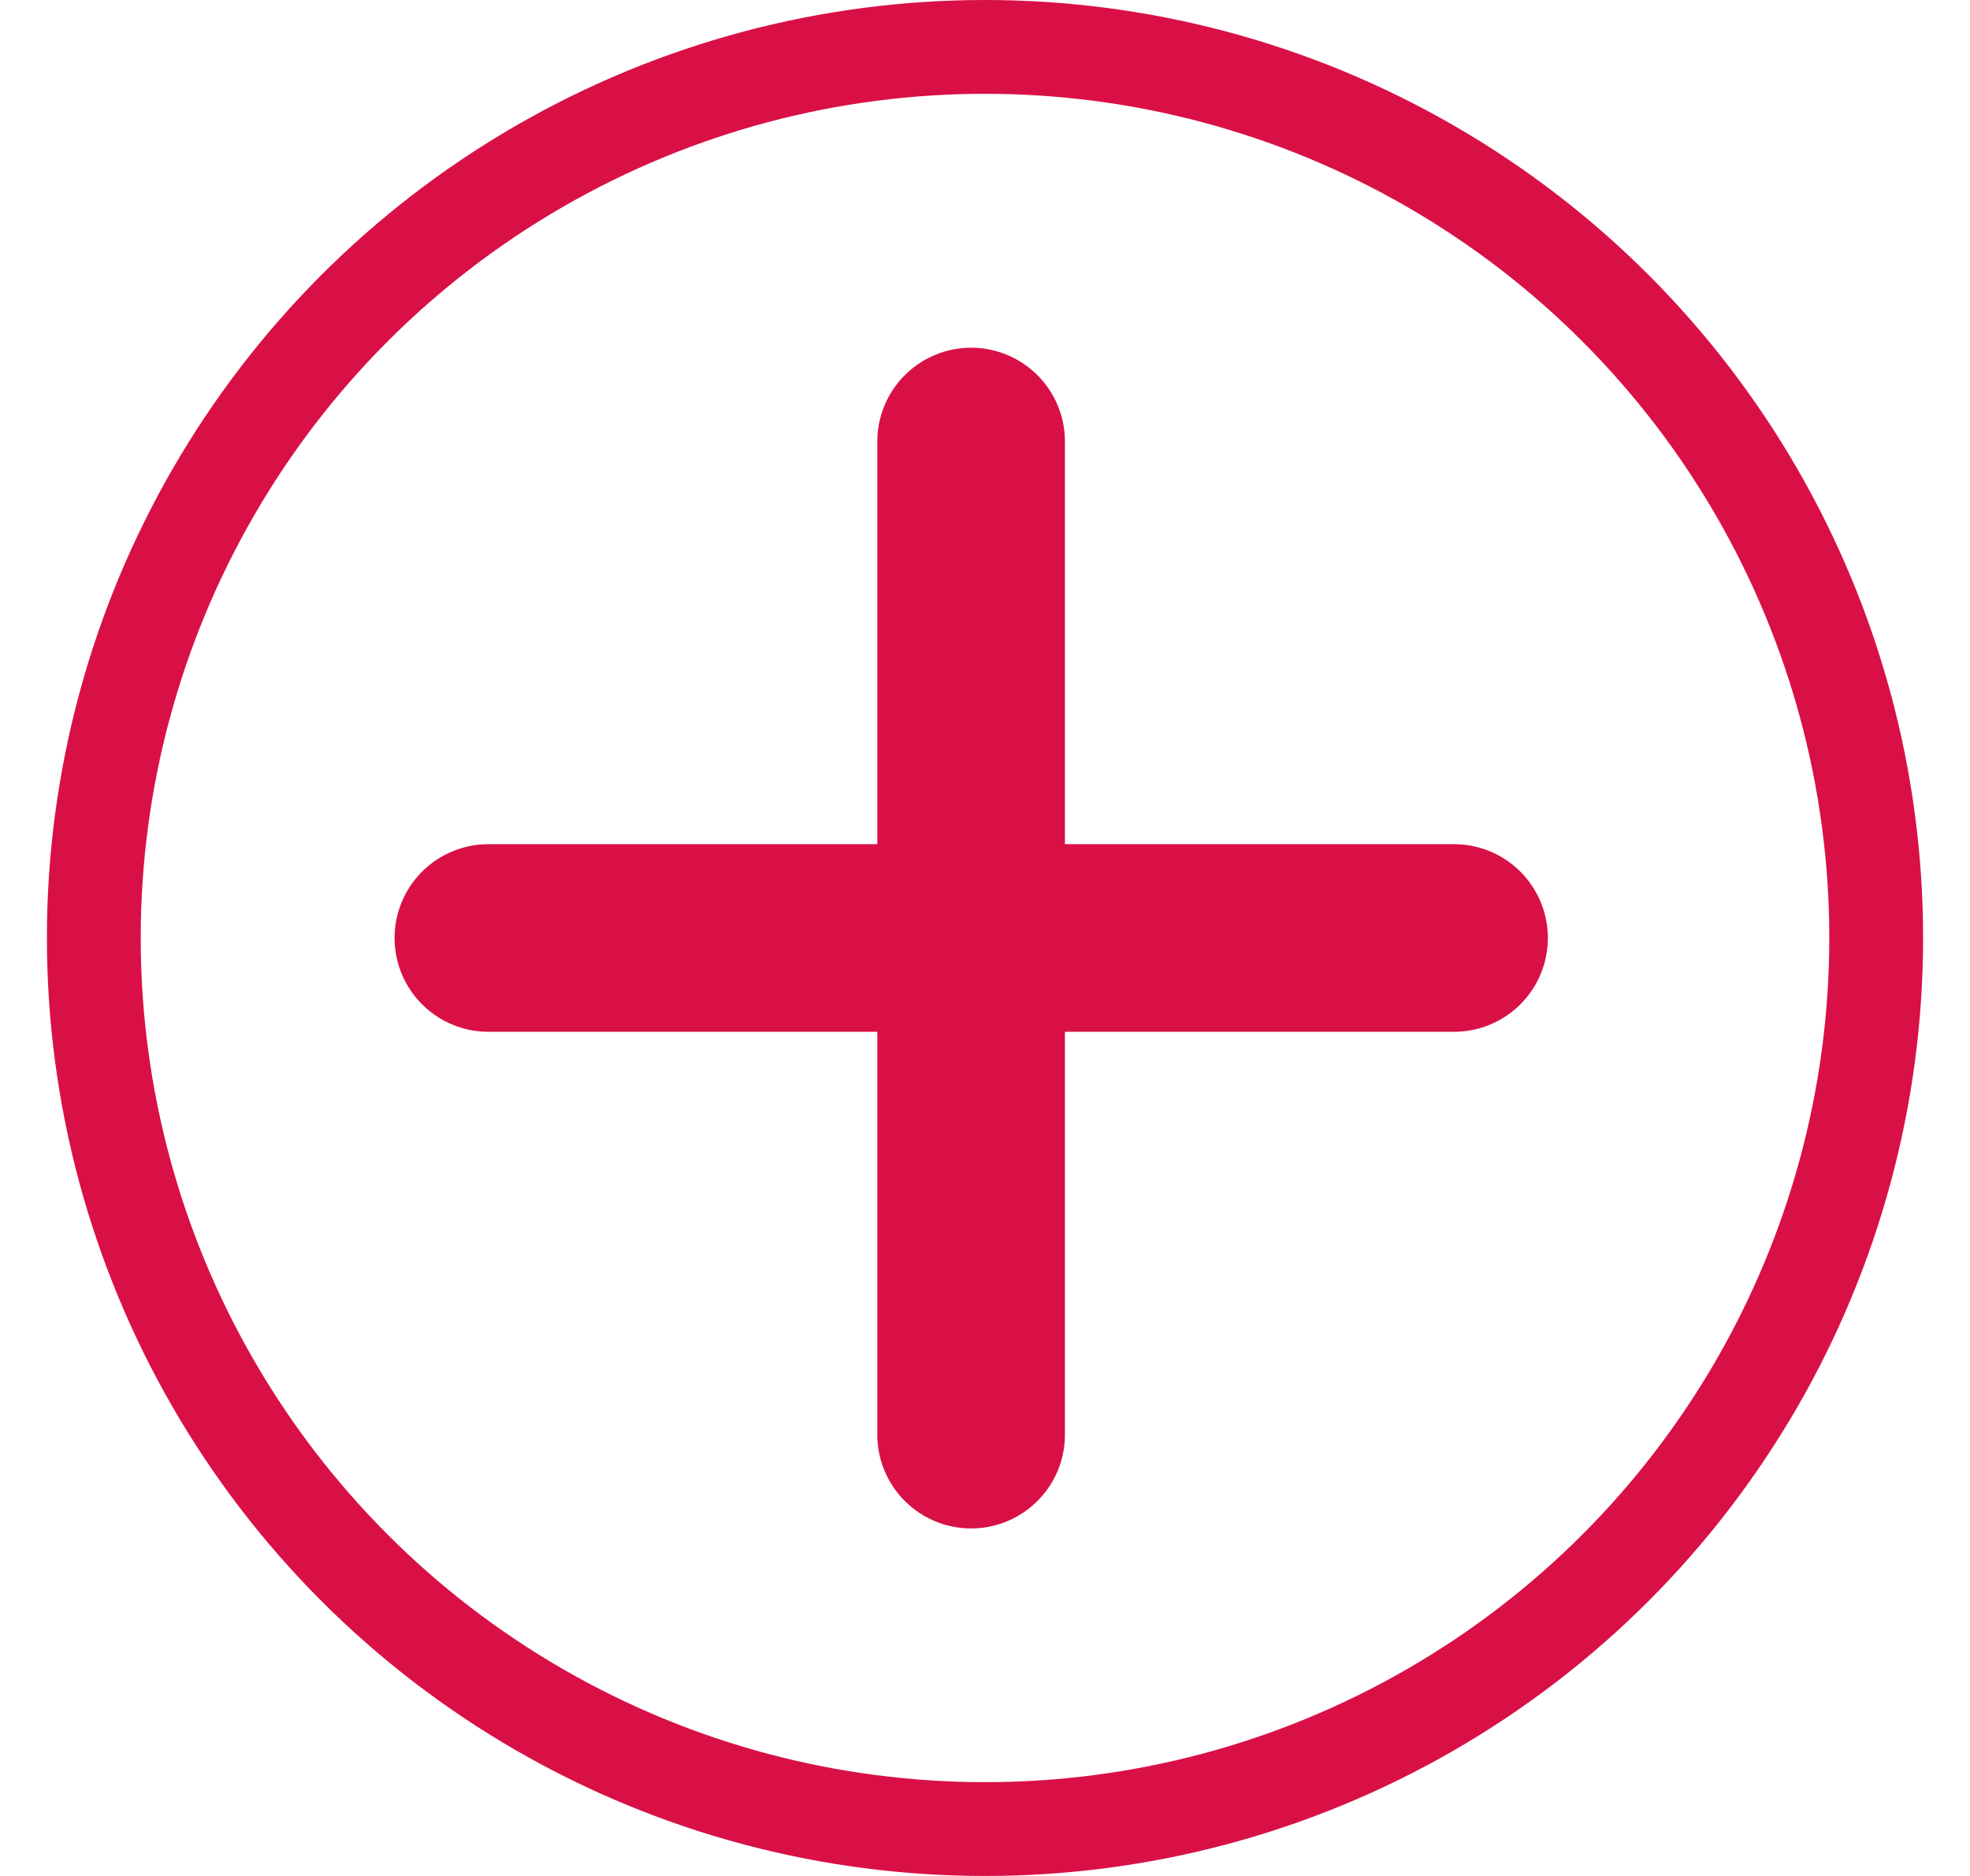 <svg width="21" height="20" viewBox="0 0 21 20" fill="none" xmlns="http://www.w3.org/2000/svg">
<path d="M10.352 4.707L10.352 15.295" stroke="#D91046" stroke-width="2" stroke-linecap="round"/>
<path d="M15.5 10L5.206 10" stroke="#D91046" stroke-width="2" stroke-linecap="round"/>
<circle cx="10.5" cy="10" r="9.5" stroke="#D91046"/>
</svg>
